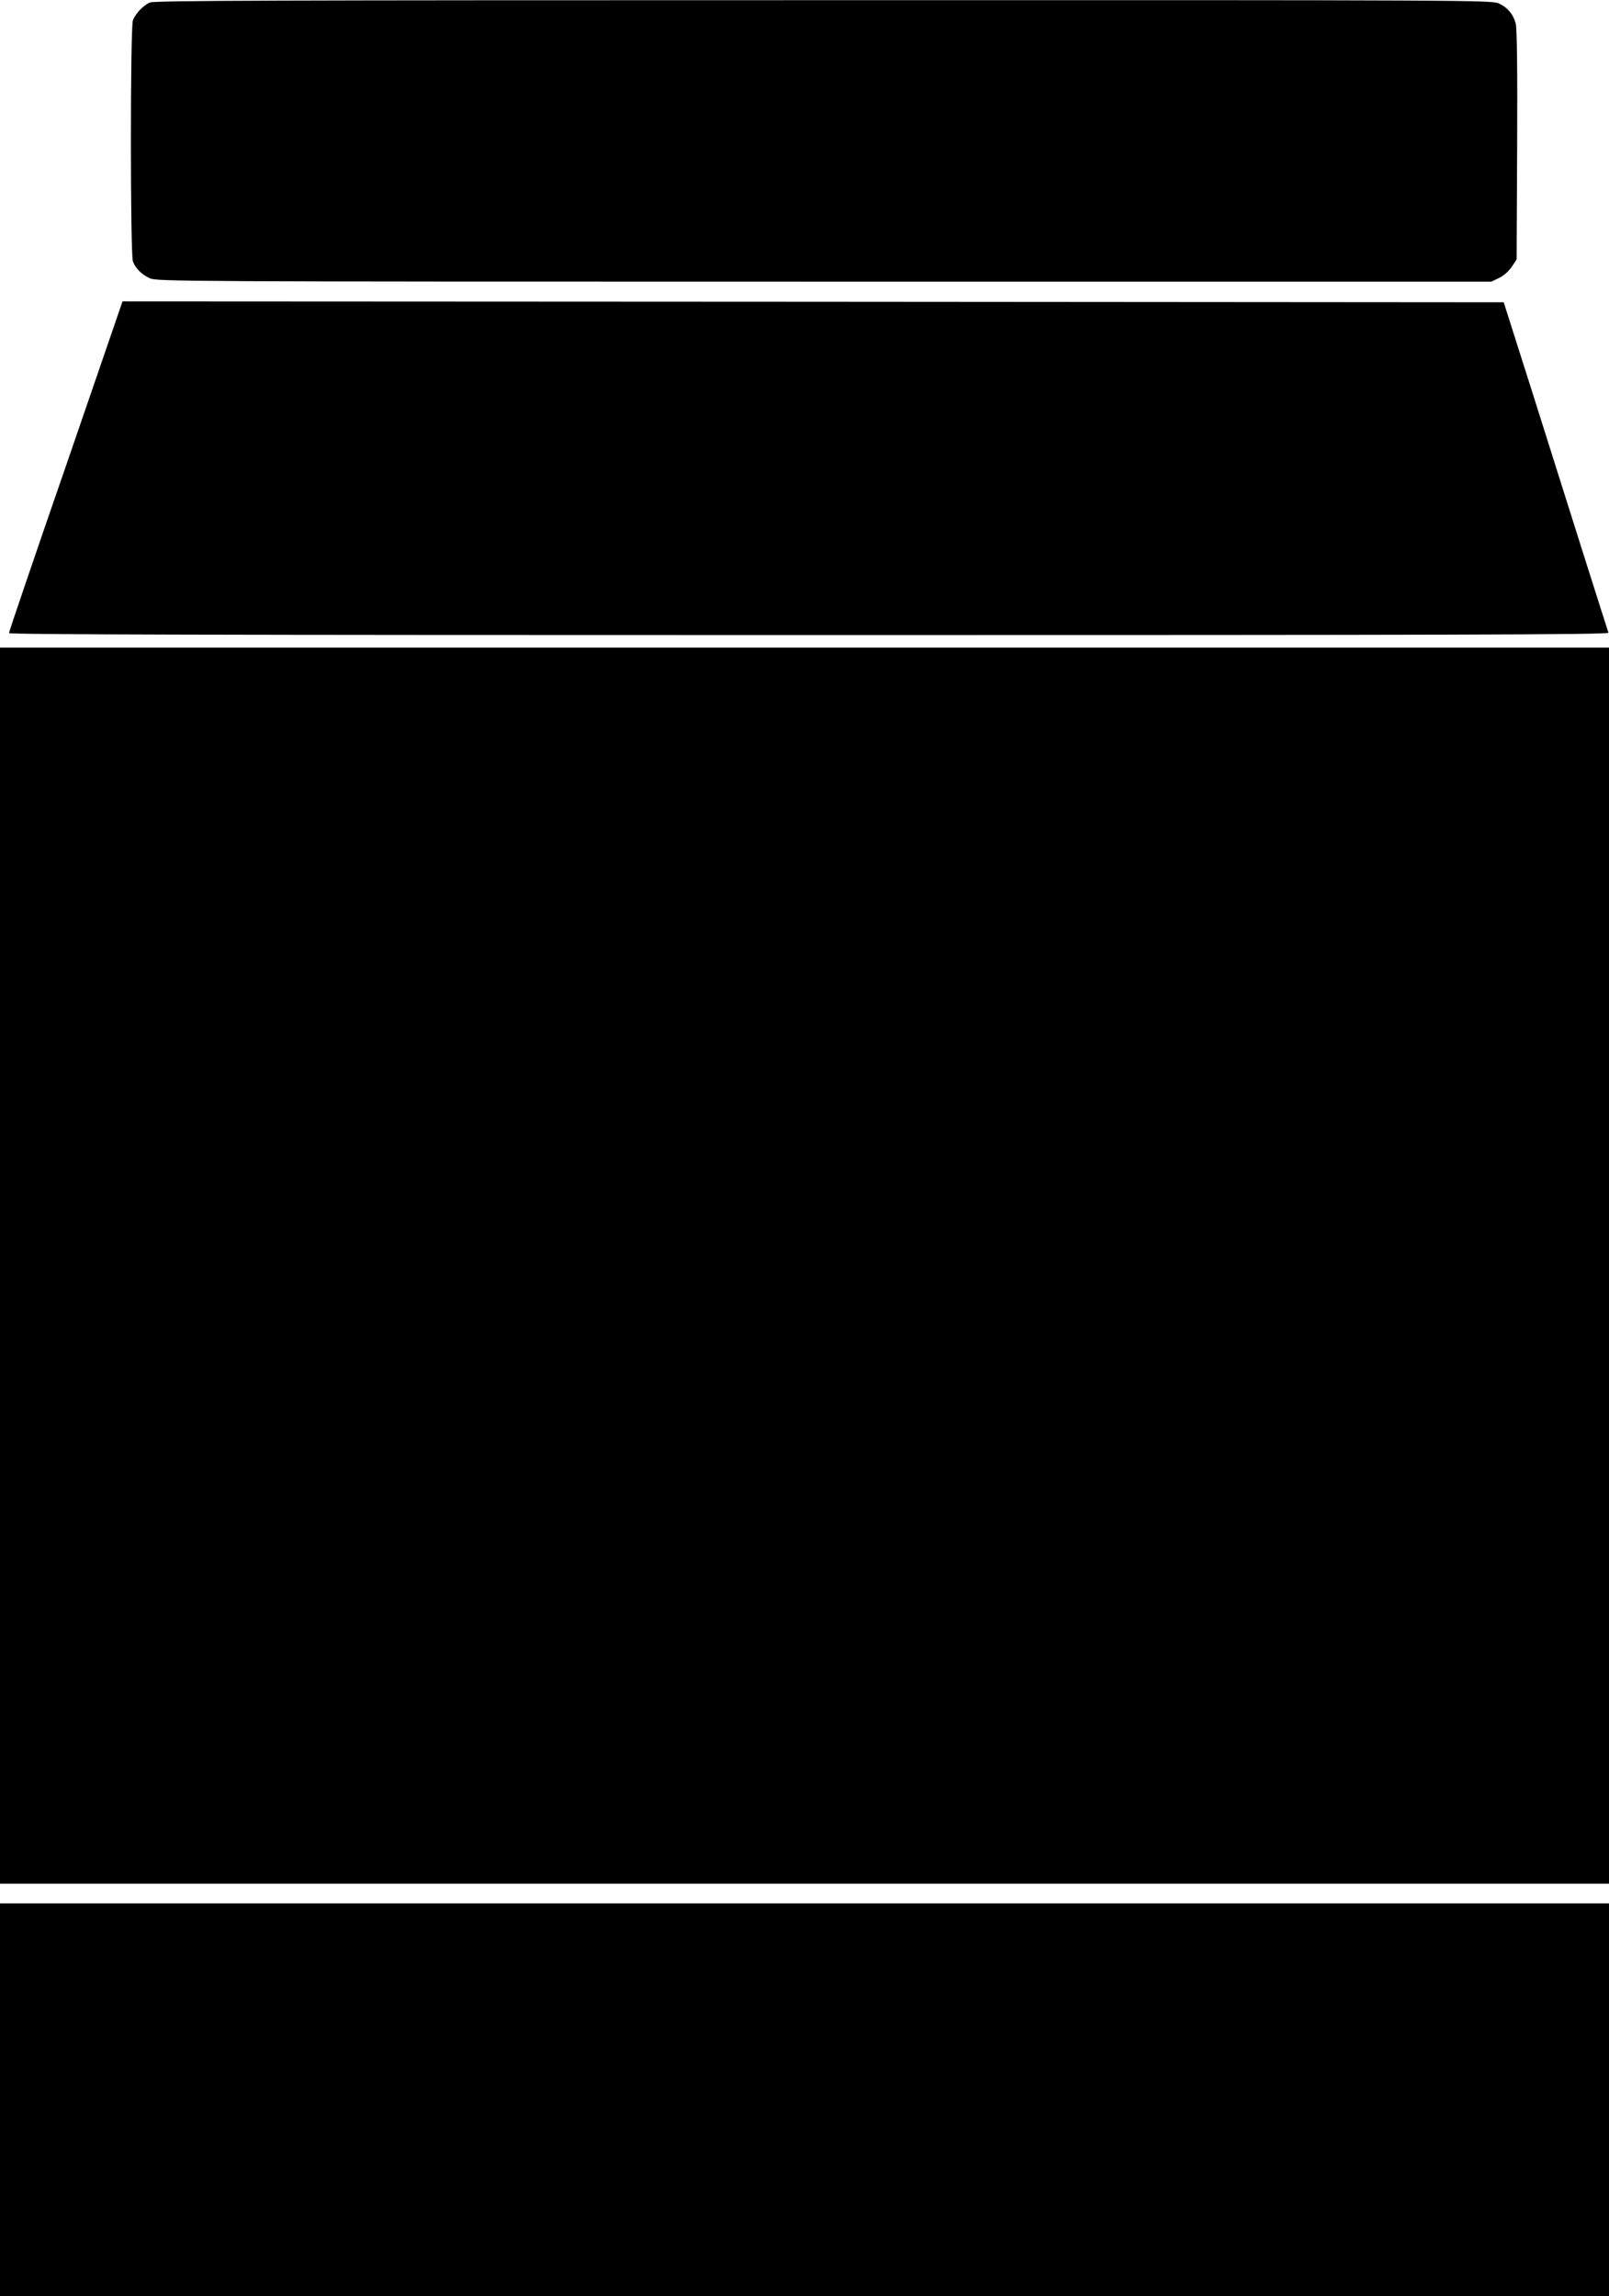 <?xml version="1.0" standalone="no"?>
<!DOCTYPE svg PUBLIC "-//W3C//DTD SVG 20010904//EN"
 "http://www.w3.org/TR/2001/REC-SVG-20010904/DTD/svg10.dtd">
<svg version="1.0" xmlns="http://www.w3.org/2000/svg"
 width="897pt" height="1280pt" viewBox="0 0 897 1280"
 preserveAspectRatio="xMidYMid meet">
<g transform="translate(0,1280) scale(0.1,-0.1)"
fill="#000000" stroke="none">
<path d="M835 12786 c-37 -17 -80 -62 -94 -99 -15 -39 -15 -1305 0 -1344 15
-40 48 -73 94 -94 39 -18 165 -19 3759 -19 l3720 0 44 21 c26 13 54 38 70 62
l27 41 3 638 c2 416 -1 652 -8 677 -14 52 -46 90 -94 112 -40 18 -161 19
-3766 18 -3090 0 -3730 -2 -3755 -13z"/>
<path d="M367 10201 c-175 -505 -317 -923 -317 -930 0 -8 1122 -11 4461 -11
3575 0 4460 2 4456 13 -2 6 -64 199 -136 427 -72 228 -202 640 -289 915 l-159
500 -3850 3 -3850 2 -316 -919z"/>
<path d="M0 5745 l0 -3445 4485 0 4485 0 0 3445 0 3445 -4485 0 -4485 0 0
-3445z"/>
<path d="M0 1095 l0 -1095 4485 0 4485 0 0 1095 0 1095 -4485 0 -4485 0 0
-1095z"/>
</g>
</svg>